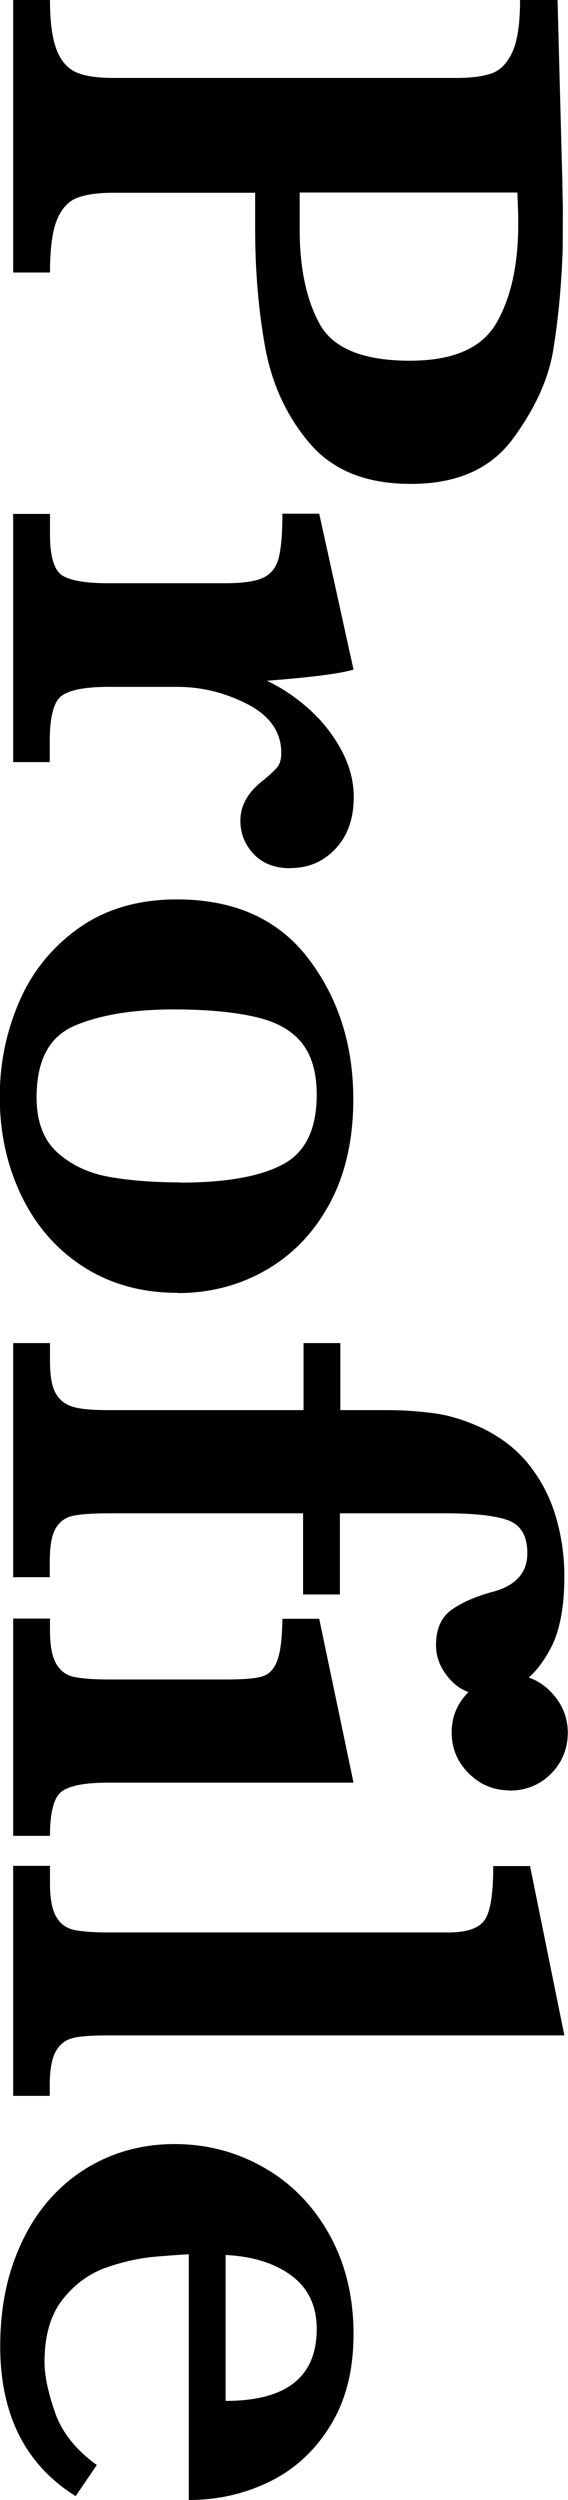 <?xml version="1.0" encoding="UTF-8"?>
<svg xmlns="http://www.w3.org/2000/svg" id="b" width="25" height="109.99" viewBox="0 0 25 109.99">
  <g id="c">
    <path d="M18.07,21.29c-1.96,0-3.44-.6-4.46-1.81s-1.66-2.63-1.95-4.26-.43-3.35-.43-5.16v-1.58h-6.22c-.7,0-1.25.08-1.63.23s-.68.48-.88.98-.3,1.27-.3,2.3H.58V0h1.62c0,1.02.11,1.77.32,2.26s.51.8.9.95.92.22,1.6.22h15.05c.68,0,1.21-.07,1.59-.21s.68-.46.9-.95.33-1.25.33-2.27h1.65l.18,6.8c.01.35.02.73.03,1.15s.01.75.02.99,0,.61,0,1.09c0,.6,0,1.04-.02,1.34-.06,1.39-.19,2.74-.4,4.03s-.81,2.59-1.78,3.91-2.47,1.98-4.47,1.98ZM18.04,15.87c1.9,0,3.17-.55,3.81-1.66s.96-2.56.96-4.37c0-.33-.01-.79-.04-1.37h-9.58v1.62c0,1.72.3,3.12.89,4.18s1.91,1.6,3.96,1.6Z"></path>
    <path d="M12.78,38.2c-.68,0-1.22-.21-1.61-.62s-.59-.91-.59-1.47c0-.67.33-1.25.98-1.76.29-.23.5-.43.63-.58s.19-.37.19-.65c0-.91-.5-1.63-1.49-2.14s-2.02-.76-3.08-.76h-3.06c-.98,0-1.66.13-2.02.38s-.54.92-.54,2v.93H.58v-10.92h1.62v.91c0,.98.19,1.59.56,1.81s1.04.33,2,.33h5.13c.79,0,1.35-.08,1.69-.24s.57-.44.68-.85.17-1.07.17-1.97h1.62l1.51,6.86c-.6.18-1.87.34-3.81.49.69.33,1.32.76,1.9,1.29s1.04,1.13,1.39,1.79.53,1.34.53,2.03c0,.96-.27,1.72-.81,2.29s-1.2.84-1.97.84Z"></path>
    <path d="M7.82,56.88c-1.59,0-2.98-.39-4.17-1.16s-2.09-1.82-2.72-3.14-.94-2.76-.94-4.33c0-1.48.29-2.87.86-4.19s1.45-2.4,2.62-3.23,2.61-1.26,4.31-1.26c2.54,0,4.47.87,5.79,2.6s1.98,3.8,1.98,6.19c0,1.78-.35,3.32-1.05,4.61s-1.65,2.26-2.83,2.93-2.47.99-3.85.99ZM7.93,52.03c1.99,0,3.49-.26,4.5-.79s1.51-1.55,1.51-3.08c0-.97-.22-1.73-.66-2.28s-1.12-.93-2.04-1.14-2.11-.33-3.58-.33c-1.8,0-3.26.24-4.38.72s-1.67,1.53-1.67,3.15c0,1.07.31,1.88.92,2.43s1.38.91,2.29,1.07,1.94.24,3.1.24Z"></path>
    <path d="M21.36,74.57c-.63,0-1.15-.23-1.56-.69s-.61-.96-.61-1.5c0-.73.24-1.25.72-1.58s1.1-.59,1.86-.79c.96-.28,1.44-.84,1.44-1.67,0-.79-.3-1.27-.89-1.47s-1.5-.29-2.72-.29h-4.64v3.57h-1.62v-3.57H4.76c-.7,0-1.22.04-1.55.11s-.58.25-.76.55-.26.8-.26,1.5v.65H.58v-10.3h1.62v.79c0,.64.08,1.12.25,1.42s.43.5.78.6.86.14,1.53.14h8.6v-2.95h1.62v2.95h2.06c.71,0,1.41.05,2.08.14s1.37.31,2.1.65c.89.43,1.6,1,2.14,1.71s.91,1.48,1.14,2.31.34,1.66.34,2.5c0,1.35-.2,2.41-.61,3.18s-.88,1.31-1.42,1.6-1.03.44-1.46.44Z"></path>
    <path d="M.58,80.75v-9.54h1.62v.51c0,.68.09,1.17.28,1.49s.45.5.79.57.84.11,1.49.11h5.22c.73,0,1.24-.04,1.55-.13s.53-.32.67-.69.22-.99.23-1.85h1.62l1.51,7.21H4.76c-.98,0-1.66.12-2.02.37s-.54.9-.54,1.97H.58ZM22.43,78.77c-.7,0-1.3-.25-1.8-.75s-.75-1.1-.75-1.8.25-1.29.76-1.8,1.1-.76,1.78-.76,1.31.25,1.81.76.76,1.11.76,1.81-.25,1.32-.74,1.81-1.1.74-1.83.74Z"></path>
    <path d="M.58,92.2v-10.11h1.62v.76c0,.68.09,1.17.28,1.49s.45.5.79.57.84.11,1.49.11h14.98c.84,0,1.38-.2,1.62-.59s.35-1.17.35-2.33h1.62l1.51,7.45H4.76c-.66,0-1.15.03-1.49.1s-.6.25-.79.56-.29.81-.29,1.49v.51H.58Z"></path>
    <path d="M8.31,109.99v-10.81c-.22.01-.7.04-1.42.1s-1.47.22-2.23.49-1.4.75-1.92,1.42-.78,1.58-.78,2.72c0,.62.16,1.37.47,2.25s.93,1.64,1.83,2.29l-.93,1.37c-2.21-1.38-3.32-3.58-3.32-6.59,0-1.35.19-2.58.58-3.68s.93-2.05,1.62-2.82,1.51-1.37,2.44-1.78,1.95-.62,3.02-.62c1.42,0,2.73.34,3.94,1.03s2.17,1.67,2.88,2.94,1.07,2.74,1.07,4.38-.35,2.96-1.04,4.07-1.59,1.92-2.69,2.45-2.27.79-3.52.79ZM9.93,105.63c2.67,0,4.01-1.05,4.01-3.16,0-1.02-.37-1.8-1.11-2.35s-1.71-.85-2.9-.91v6.42Z"></path>
  </g>
</svg>
